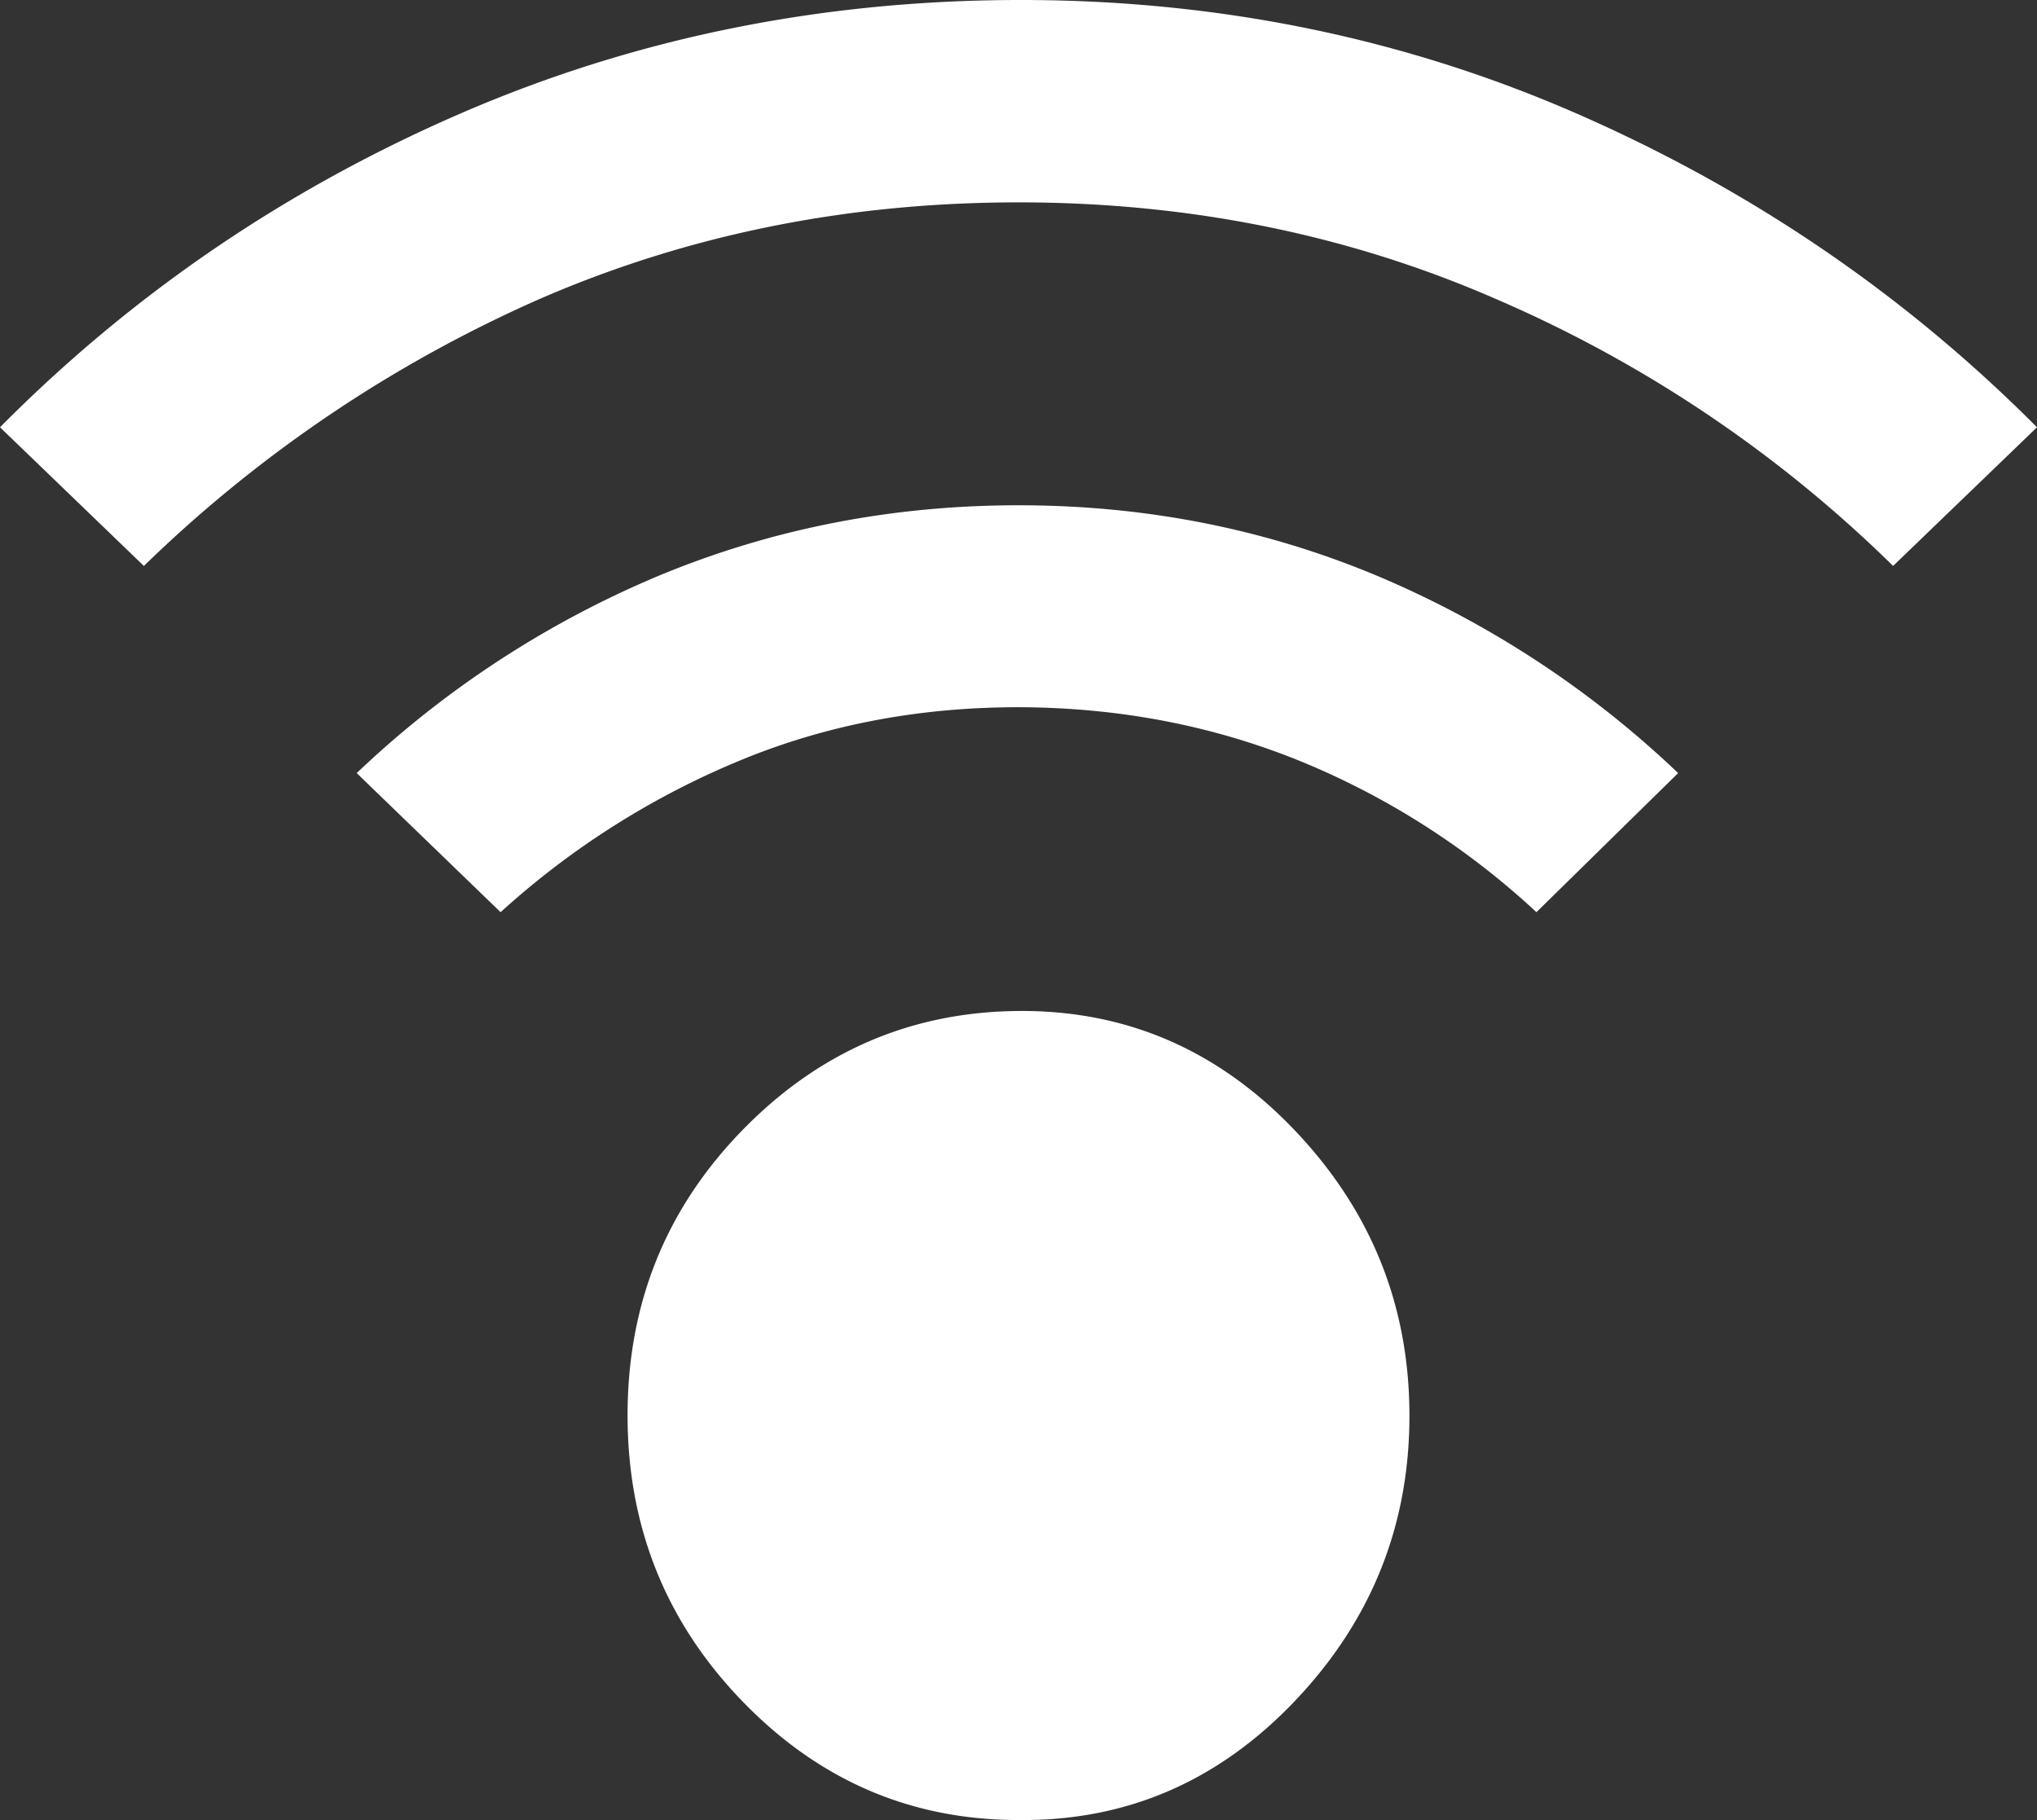 <svg xmlns="http://www.w3.org/2000/svg" width="47" height="42" fill="none" viewBox="0 0 47 42"><rect x="0" y="0" width="47" height="42" fill="#333333" stroke="none"/><path fill="#fff" d="M23.5 42q-3.72 0-6.37-2.74t-2.65-6.6 2.65-6.58 6.37-2.75 6.37 2.75 2.65 6.59-2.65 6.59T23.5 42M3.33 13.07 0 9.86q4.57-4.61 10.6-7.23T23.5 0t12.9 2.63T47 9.86l-3.32 3.2a30 30 0 0 0-9.14-6.15Q29.42 4.67 23.5 4.67T12.45 6.9a31 31 0 0 0-9.13 6.16m32.13 7.99a18 18 0 0 0-5.41-3.47q-3.05-1.25-6.54-1.26-3.5 0-6.5 1.26a19 19 0 0 0-5.45 3.47l-3.32-3.21a23 23 0 0 1 6.96-4.55q3.92-1.63 8.31-1.63t8.28 1.63a23 23 0 0 1 6.94 4.55z"/></svg>